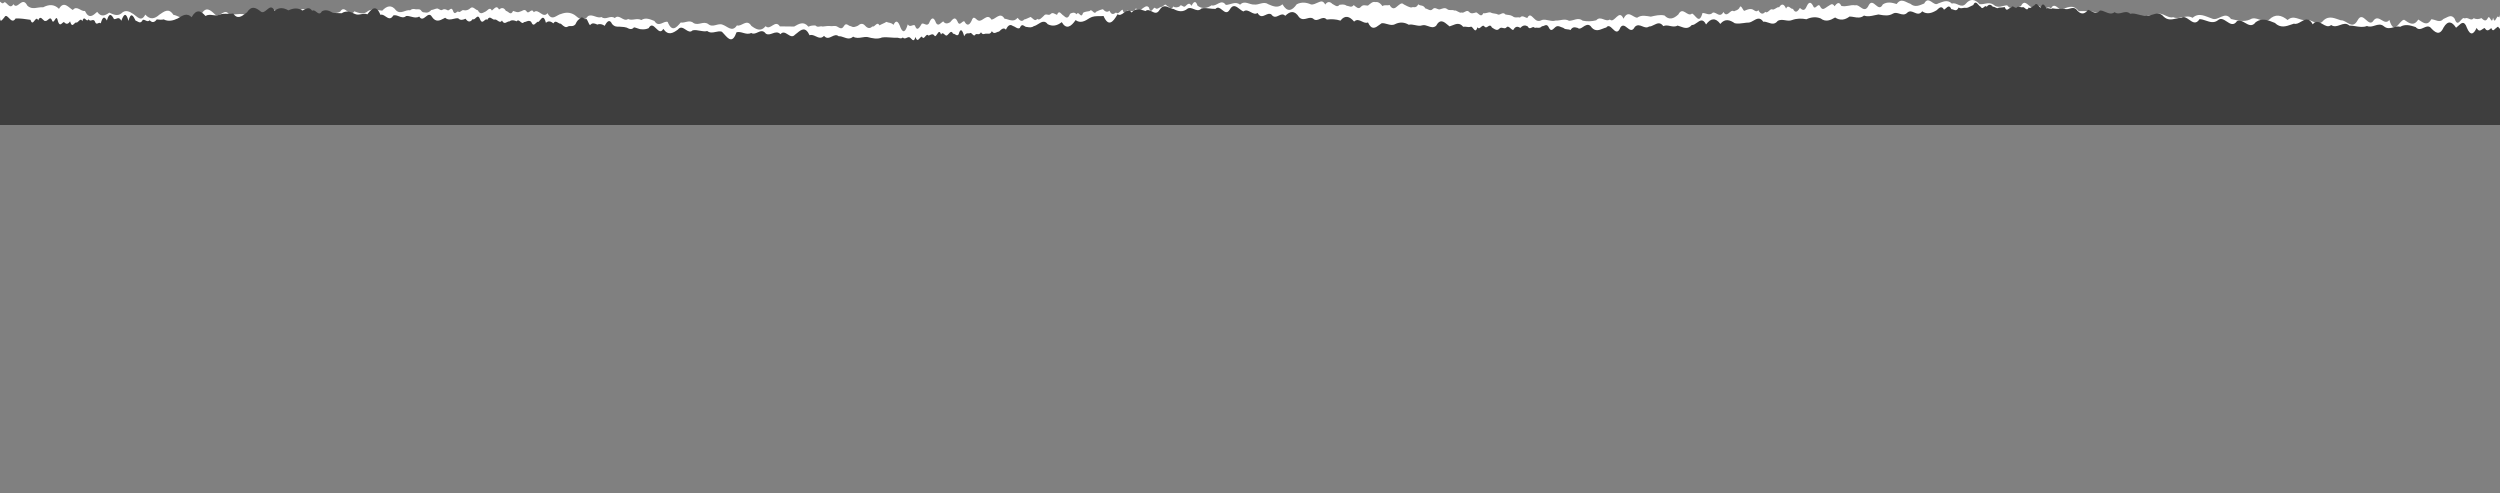 <?xml version="1.0" encoding="UTF-8"?> <svg xmlns="http://www.w3.org/2000/svg" width="1920" height="379" viewBox="0 0 1920 379" fill="none"><rect x="0" y="0" width="1920" height="379" fill="#808080" stroke="none"/> <path d="M1920 13.393C1920 12.593 1920 174.493 1920 195.693C1920 196.693 1920 197.46 1920 197.993C1920 218.593 1920 373.093 1920 376.693C1920 378.793 1918.94 375.193 1917.11 376.393C1915.29 379.293 1912.7 370.293 1909.66 375.493C1906.47 370.493 1902.97 382.193 1899.02 374.393C1895.07 370.693 1890.96 373.493 1886.86 373.093C1882.76 375.193 1878.65 375.793 1874.7 371.893C1870.75 378.493 1867.1 372.693 1864.06 370.893C1860.86 374.793 1857.82 369.493 1854.63 370.193C1851.59 363.693 1848.55 366.793 1845.36 369.593C1842.32 365.193 1839.13 366.593 1836.09 368.993C1832.89 367.593 1829.85 365.893 1826.81 368.393C1823.62 371.493 1820.58 369.993 1817.54 367.893C1814.5 365.793 1811.31 361.393 1808.27 367.493C1804.77 363.193 1801.12 364.193 1797.62 367.393C1793.98 369.793 1790.33 372.993 1786.83 367.293C1783.33 366.893 1779.69 362.693 1776.19 367.293C1772.54 358.293 1769.05 367.093 1765.4 367.393C1761.9 374.193 1758.25 370.893 1754.76 367.493C1751.11 364.593 1747.61 372.893 1743.96 367.693C1740.47 367.193 1736.97 368.193 1733.32 367.893C1729.82 365.593 1726.18 376.593 1722.68 368.093C1719.18 365.093 1715.53 369.493 1712.04 368.293C1708.39 376.093 1704.89 364.393 1701.24 368.593C1697.75 369.293 1694.25 364.593 1690.6 368.893C1687.11 375.393 1683.46 368.193 1679.96 369.193C1676.47 360.593 1672.82 370.693 1669.32 369.493C1665.67 369.293 1662.18 367.693 1658.53 369.693C1655.03 375.893 1651.38 364.193 1647.89 369.993C1644.24 368.693 1640.74 366.993 1637.24 370.293C1633.6 372.293 1630.1 370.693 1626.45 370.493C1622.95 374.193 1619.31 375.293 1615.66 370.693C1612.16 367.193 1608.51 371.493 1605.02 370.793C1603.65 371.993 1602.28 371.893 1600.91 371.593C1599.54 371.293 1598.18 371.993 1596.81 370.893C1595.44 368.593 1594.07 369.393 1592.7 368.893C1591.34 368.893 1589.97 369.493 1588.6 370.893C1587.23 371.093 1585.86 371.893 1584.49 372.093C1583.13 372.493 1581.76 370.293 1580.39 370.993C1579.02 371.993 1577.65 371.693 1576.29 370.893C1574.92 369.793 1573.55 373.693 1572.18 370.993C1570.81 366.493 1569.44 369.693 1568.08 369.893C1566.71 368.393 1565.34 371.093 1563.97 370.893C1562.15 370.293 1560.32 370.893 1558.5 372.593C1556.67 374.093 1554.85 370.993 1553.03 370.793C1551.2 367.193 1549.38 368.693 1547.55 369.593C1545.73 370.193 1543.9 373.893 1542.08 370.593C1540.26 371.793 1538.43 375.093 1536.76 371.393C1534.94 372.793 1533.11 373.193 1531.29 370.293C1529.46 370.193 1527.79 366.193 1525.97 370.293C1524.14 369.893 1522.32 368.693 1520.65 369.793C1518.82 369.893 1517 372.593 1515.33 369.493C1513.5 367.693 1511.83 372.993 1510 369.293C1506.51 372.693 1503.01 363.993 1499.52 368.593C1496.02 361.893 1492.52 367.393 1489.03 367.893C1485.53 369.293 1482.03 369.393 1478.69 367.193C1475.19 364.193 1471.7 361.693 1468.35 366.393C1464.86 367.993 1461.51 364.293 1458.01 365.593C1454.67 362.893 1451.17 367.393 1447.83 364.793C1444.33 368.393 1440.99 361.493 1437.64 364.093C1434.3 362.493 1430.8 365.193 1427.46 363.293C1424.11 365.493 1420.77 363.893 1417.27 362.593C1413.93 357.193 1410.58 362.793 1407.24 361.893C1403.9 353.593 1400.55 357.493 1397.21 361.293C1393.71 360.793 1390.37 363.893 1387.02 360.893C1383.37 358.893 1379.72 362.793 1375.92 360.193C1372.28 357.093 1368.63 361.293 1364.98 359.593C1361.33 358.493 1357.53 353.493 1353.88 359.193C1350.23 357.893 1346.58 364.593 1342.94 358.793C1339.29 356.093 1335.64 354.093 1331.99 358.493C1328.34 354.893 1324.69 364.093 1321.05 358.393C1317.4 358.293 1313.75 358.493 1310.1 358.293C1306.45 360.393 1302.8 362.693 1299.15 358.193C1297.33 359.093 1295.51 359.193 1293.68 359.093C1291.86 357.093 1290.03 358.993 1288.21 358.293C1286.38 358.393 1284.56 358.893 1282.74 358.693C1280.91 358.293 1279.09 359.193 1277.26 358.393C1275.44 357.393 1273.62 355.493 1271.79 358.793C1269.97 361.793 1268.14 358.293 1266.32 358.593C1264.49 357.293 1262.67 358.193 1260.85 358.993C1259.02 360.693 1257.2 360.993 1255.52 358.893C1253.7 356.793 1251.88 356.493 1250.05 358.393C1248.23 357.393 1246.4 362.793 1244.58 359.193C1242.76 360.193 1240.93 360.793 1239.11 361.893C1237.28 360.993 1235.46 361.493 1233.63 359.593C1231.81 363.593 1229.99 362.693 1228.31 357.293C1226.49 353.293 1224.67 353.593 1222.84 359.993C1221.02 357.193 1219.19 360.093 1217.37 359.193C1215.54 354.093 1213.72 357.493 1211.9 360.493C1210.07 361.193 1208.25 358.293 1206.57 360.693C1204.75 365.393 1202.93 366.093 1201.1 360.993C1199.28 357.993 1197.45 361.293 1195.63 362.293C1193.81 359.993 1191.98 360.593 1190.16 361.593C1188.33 363.693 1186.51 366.393 1184.84 362.593C1183.01 357.593 1181.19 362.993 1179.36 362.293C1177.54 358.827 1175.71 358.927 1173.89 362.593C1172.07 367.693 1170.24 363.193 1168.42 362.893C1165.07 361.593 1161.73 369.093 1158.38 363.593C1155.04 363.993 1151.7 369.793 1148.35 364.293C1146.68 364.093 1145.01 363.293 1143.33 362.993C1141.66 362.793 1139.99 362.993 1138.32 364.993C1136.65 362.693 1134.97 361.693 1133.3 363.693C1131.63 363.993 1129.96 365.093 1128.29 365.693C1126.61 364.593 1124.94 361.793 1123.27 364.193C1121.6 362.793 1119.92 364.893 1118.25 366.493C1116.58 368.793 1114.91 366.293 1113.24 367.693C1111.56 369.693 1109.89 367.693 1108.22 367.193C1106.55 371.593 1104.87 367.493 1103.2 366.693C1101.53 365.093 1099.86 363.693 1098.19 367.993C1096.51 368.993 1094.84 369.493 1093.17 367.693C1091.5 371.093 1089.82 363.393 1088.15 368.793C1086.48 369.893 1084.66 369.793 1082.98 370.193C1081.31 372.593 1079.64 366.793 1077.97 369.693C1076.29 370.493 1074.62 371.293 1072.95 371.593C1071.28 369.693 1069.61 368.993 1067.93 370.493C1066.26 366.793 1064.59 367.893 1062.92 369.093C1061.24 367.193 1059.42 370.593 1057.75 371.293C1056.08 365.193 1054.4 373.093 1052.73 370.093C1051.06 370.493 1049.39 369.093 1047.71 372.093C1046.04 371.593 1044.37 370.093 1042.7 372.093C1040.87 373.193 1039.2 374.893 1037.53 372.993C1036.01 366.893 1034.49 373.293 1032.97 372.693C1031.3 370.893 1029.78 372.993 1028.26 373.293C1026.74 372.993 1025.06 376.993 1023.54 373.993C1022.02 373.993 1020.5 370.093 1018.83 373.693C1017.31 372.693 1015.79 372.993 1014.27 373.593C1012.6 376.393 1011.08 372.193 1009.56 373.993C1008.04 375.393 1006.52 377.193 1004.85 374.093C1003.33 376.993 1001.81 378.993 1000.29 374.293C996.637 371.593 992.988 372.293 989.34 374.593C985.691 373.293 982.043 379.993 978.546 374.793C974.898 374.993 971.249 377.993 967.601 375.093C963.952 378.693 960.304 374.893 956.656 375.193C953.159 374.693 949.511 377.993 945.862 375.293C942.214 373.793 938.565 372.193 934.917 375.393C931.268 369.093 927.62 370.193 923.971 375.393C920.323 377.193 916.675 376.793 913.178 375.293C911.354 374.793 909.53 376.093 907.705 376.793C905.881 377.493 904.057 378.593 902.233 375.193C900.409 377.793 898.584 377.493 896.76 375.693C894.936 374.793 893.112 372.593 891.287 374.993C889.463 375.193 887.639 375.593 885.815 374.293C883.991 374.193 882.166 372.393 880.342 374.693C878.518 373.393 876.694 371.193 874.717 373.393C872.893 375.393 871.069 374.193 869.245 374.393C867.42 375.893 865.596 377.693 863.772 376.993C861.948 377.293 860.123 376.793 858.299 373.993C856.475 375.293 854.651 374.193 852.827 374.893C851.002 371.693 849.178 371.693 847.354 373.493C845.378 374.793 843.553 377.293 841.729 375.293C839.905 374.293 838.081 373.193 836.256 372.893C834.432 373.893 832.608 371.793 830.784 375.393C828.808 373.793 826.983 375.193 825.159 372.193C823.335 371.893 821.511 369.693 819.686 371.693C817.862 373.593 815.886 371.093 814.062 371.493C812.238 371.993 810.413 373.193 808.589 371.693C806.765 370.193 804.789 371.593 802.964 370.593C801.14 371.093 799.316 368.193 797.34 369.093C795.515 368.193 793.691 371.593 791.867 369.693C790.043 367.593 788.067 368.693 786.242 369.193C784.418 368.493 782.594 364.693 780.618 368.593C778.793 368.093 776.969 369.593 774.993 368.993C773.169 367.993 771.344 368.593 769.52 367.493C767.544 366.993 765.72 369.993 763.895 367.493C761.919 367.093 760.095 367.393 758.271 366.193C756.295 364.593 754.47 365.793 752.646 365.193C750.67 367.293 748.846 364.993 746.869 364.793C745.045 368.993 743.221 365.493 741.245 364.093C739.42 361.993 737.444 362.293 735.62 363.393C732.123 364.093 728.627 361.793 725.283 362.893C721.786 362.693 718.29 364.693 714.793 362.693C711.297 362.693 707.952 365.693 704.456 362.793C700.96 362.093 697.463 362.193 693.967 363.093C690.47 366.993 687.126 361.393 683.629 363.693C680.133 360.193 676.637 372.393 673.14 364.293C669.644 371.493 666.147 365.293 662.651 365.093C659.154 367.393 655.658 366.393 652.162 365.893C648.665 366.693 645.169 367.593 641.672 366.793C638.024 362.993 634.527 364.193 631.031 367.593C627.534 374.193 623.886 365.093 620.39 368.293C617.805 367.393 615.069 359.293 612.333 368.693C609.748 368.793 607.012 366.193 604.428 369.093C601.691 369.293 598.955 364.493 596.371 369.493C595.002 366.893 593.634 367.593 592.266 368.593C590.898 369.693 589.53 371.093 588.162 369.893C586.793 370.693 585.577 370.493 584.209 372.493C582.841 376.293 581.473 369.993 580.104 370.393C578.28 371.193 576.608 371.893 574.784 371.693C572.96 371.593 571.287 368.593 569.463 370.893C567.791 367.493 565.967 367.593 564.142 369.593C562.47 367.893 560.646 372.193 558.822 371.493C557.15 370.693 555.325 373.593 553.501 373.093C551.829 375.793 550.005 376.093 548.18 371.993C546.508 375.793 544.684 371.393 542.86 371.793C541.188 368.293 539.363 369.593 537.691 372.593C535.867 370.993 534.043 369.593 532.371 373.993C530.546 377.893 528.722 376.993 527.05 373.093C525.226 371.493 523.401 377.293 521.729 373.093C519.905 370.393 518.233 372.593 516.409 373.693C514.584 374.393 512.912 377.193 511.088 373.893C509.264 375.993 507.591 377.993 505.767 374.093C502.271 373.093 498.774 375.293 495.126 374.593C491.629 375.793 488.133 367.193 484.637 374.993C480.988 380.693 477.492 368.393 473.995 375.293C470.499 377.593 466.85 376.693 463.354 375.593C459.857 380.693 456.209 376.793 452.713 375.793C449.216 372.693 445.72 374.593 442.071 375.893C438.575 382.593 435.078 373.293 431.582 375.993C427.933 377.193 424.437 379.393 420.941 375.893C417.292 377.393 413.796 371.793 410.299 375.793C406.803 379.893 403.154 379.493 399.658 375.493C396.162 374.993 392.513 377.593 389.017 375.093C385.52 371.893 381.872 374.493 378.375 374.593C374.879 370.093 371.23 372.993 367.734 373.993C365.15 379.393 362.717 374.693 360.133 373.393C357.549 370.093 355.116 377.193 352.532 372.793C349.948 369.293 347.515 375.193 344.931 372.093C342.347 376.793 339.914 372.493 337.33 371.293C332.77 372.393 328.057 376.193 323.496 370.093C318.784 370.193 314.071 370.293 309.359 368.893C304.646 369.893 299.781 365.293 294.917 367.893C290.204 366.693 285.34 366.193 280.323 366.993C275.458 364.693 270.594 368.693 265.729 366.193C260.713 371.693 255.848 364.093 250.831 365.493C245.967 363.293 240.95 367.893 236.086 364.893C231.069 369.293 226.204 366.093 221.188 364.393C216.323 361.993 211.458 370.793 206.442 363.993C201.577 362.993 196.713 361.593 191.848 363.693C186.983 366.893 182.119 360.393 177.406 363.493C172.542 368.293 167.829 367.193 163.116 363.293C158.404 367.693 153.691 362.693 149.131 363.193C144.57 364.593 140.01 357.293 135.449 363.093C130.888 367.093 126.48 364.393 122.071 363.093C117.815 363.493 113.406 355.293 109.302 363.193C105.045 371.093 100.789 356.193 96.836 363.193C92.732 367.793 88.779 358.293 84.827 363.393C81.026 350.393 77.226 363.493 73.577 363.493C69.777 360.993 66.28 358.093 62.784 363.693C59.287 361.693 55.943 357.993 52.751 363.893C49.558 363.793 46.366 360.693 43.325 364.093C40.437 365.093 37.549 368.293 34.812 364.293C32.076 356.193 29.492 366.793 27.059 364.493C24.627 365.993 22.347 361.993 20.218 364.593C18.09 363.693 16.114 363.893 14.138 364.793C12.313 363.093 10.641 361.693 9.273 364.993C7.753 367.593 6.385 359.093 5.321 365.093C4.105 360.393 3.192 364.493 2.28 365.193C1.52 366.693 0.912 365.393 0.608 365.293C0.152 365.393 0 368.893 0 365.293C0 366.093 0 218.193 0 197.993C0 197.46 0 196.693 0 195.693C0 174.093 0 5.493 0 1.993C0 -0.107 1.064 3.493 2.736 2.293C4.561 -0.607 7.145 8.393 10.337 3.193C13.378 8.193 17.026 -3.507 20.979 4.293C24.779 7.993 28.884 5.193 33.14 5.593C37.245 3.493 41.349 2.893 45.302 6.793C49.102 0.193 52.751 5.993 55.943 7.693C58.983 3.793 62.176 9.093 65.216 8.393C68.409 14.993 71.449 11.893 74.641 9.093C77.682 13.393 80.722 11.993 83.915 9.693C86.955 11.093 90.147 12.693 93.188 10.293C96.228 7.193 99.268 8.693 102.461 10.793C105.501 12.893 108.542 17.193 111.582 11.193C115.23 15.393 118.879 14.493 122.375 11.293C126.024 8.893 129.52 5.693 133.169 11.393C136.665 11.793 140.314 15.993 143.81 11.393C147.458 20.393 150.955 11.593 154.451 11.293C158.1 4.393 161.596 7.693 165.245 11.193C168.741 14.093 172.39 5.793 175.886 10.993C179.534 11.493 183.031 10.493 186.527 10.793C190.176 13.093 193.672 2.093 197.321 10.593C200.817 13.493 204.314 9.193 207.962 10.293C211.458 2.593 215.107 14.293 218.603 10.093C222.252 9.393 225.748 14.093 229.245 9.793C232.893 3.193 236.39 10.493 240.038 9.493C243.534 18.093 247.031 7.893 250.679 9.193C254.176 9.393 257.824 10.993 261.321 8.893C264.969 2.793 268.466 14.493 272.114 8.693C275.61 9.993 279.259 11.593 282.755 8.393C286.404 6.293 289.9 7.993 293.549 8.193C297.045 4.493 300.694 3.293 304.19 7.993C307.838 11.393 311.335 7.193 314.983 7.893C316.352 6.693 317.72 6.793 319.088 7.093C320.456 7.393 321.824 6.593 323.192 7.793C324.561 10.093 325.929 9.293 327.297 9.693C328.513 9.793 329.881 9.193 331.249 7.693C332.618 7.593 333.986 6.793 335.354 6.593C336.722 6.193 338.09 8.293 339.458 7.693C340.827 6.693 342.195 6.993 343.563 7.793C344.931 8.893 346.299 4.993 347.667 7.693C349.036 12.193 350.404 8.993 351.772 8.793C353.14 10.293 354.508 7.493 355.876 7.793C357.853 8.293 359.677 7.793 361.501 6.093C363.325 4.593 365.15 7.693 366.974 7.893C368.798 11.493 370.622 9.893 372.447 9.093C374.271 8.493 376.095 4.793 377.767 8.093C379.591 6.793 381.416 3.593 383.24 7.293C385.064 5.893 386.888 5.493 388.561 8.393C390.385 8.493 392.209 12.493 394.033 8.393C395.705 8.793 397.53 9.993 399.354 8.893C401.026 8.793 402.85 6.093 404.675 9.093C406.347 10.993 408.171 5.693 409.995 9.393C413.492 5.993 416.988 14.693 420.485 10.093C423.981 16.793 427.477 11.293 430.974 10.693C434.47 9.393 437.815 9.293 441.311 11.493C444.808 14.493 448.152 16.993 451.648 12.293C455.145 10.593 458.489 14.393 461.986 13.093C465.33 15.793 468.675 11.293 472.171 13.893C475.515 10.293 478.86 17.193 482.356 14.593C485.701 16.193 489.045 13.493 492.542 15.393C495.886 13.193 499.23 14.793 502.575 16.093C505.919 21.493 509.416 15.893 512.76 16.793C516.104 25.093 519.449 21.193 522.793 17.293C526.138 17.893 529.482 14.793 532.827 17.793C536.627 19.793 540.276 15.893 543.924 18.493C547.572 21.593 551.373 17.393 555.021 18.993C558.67 20.193 562.318 25.093 565.967 19.493C569.615 20.793 573.416 13.993 577.064 19.893C580.713 22.593 584.361 24.593 588.009 20.093C591.658 23.793 595.306 14.593 598.955 20.293C602.603 20.393 606.252 20.193 609.9 20.393C613.549 18.293 617.197 15.993 620.846 20.493C622.67 19.593 624.494 19.493 626.318 19.593C628.143 21.593 629.967 19.593 631.791 20.393C633.615 20.293 635.439 19.793 637.264 19.993C639.088 20.393 640.912 19.493 642.736 20.293C644.561 21.193 646.385 23.193 648.209 19.893C650.033 16.893 651.705 20.293 653.53 20.093C655.354 21.393 657.178 20.493 659.002 19.693C660.827 17.993 662.651 17.693 664.475 19.793C666.299 21.793 668.123 22.193 669.948 20.293C671.772 21.293 673.596 15.893 675.42 19.493C677.245 18.393 679.069 17.893 680.741 16.793C682.565 17.693 684.39 17.193 686.214 19.093C688.038 15.093 689.862 15.993 691.686 21.393C693.511 25.393 695.335 24.993 697.159 18.693C698.983 21.493 700.808 18.493 702.632 19.493C704.304 24.593 706.128 21.193 707.952 18.193C709.777 17.493 711.601 20.393 713.425 17.993C715.249 13.293 717.074 12.593 718.898 17.693C720.722 20.593 722.546 17.393 724.371 16.393C726.043 18.693 727.867 18.093 729.691 17.093C731.515 14.993 733.34 12.293 735.164 16.093C736.988 21.093 738.812 15.693 740.637 16.393C742.461 19.86 744.285 19.76 746.109 16.093C747.781 10.893 749.606 15.393 751.43 15.793C754.774 16.993 758.119 9.593 761.463 15.093C764.808 14.693 768.152 8.793 771.496 14.393C773.169 14.493 774.841 15.393 776.513 15.593C778.185 15.893 779.857 15.693 781.53 13.693C783.202 15.893 784.874 16.993 786.546 14.993C788.218 14.693 789.891 13.593 791.563 12.993C793.235 14.093 794.907 16.893 796.58 14.493C798.252 15.893 799.924 13.693 801.596 12.193C803.268 9.793 805.093 12.393 806.765 10.893C808.437 8.993 810.109 10.893 811.781 11.393C813.454 7.093 815.126 11.193 816.798 11.993C818.47 13.493 820.142 14.993 821.815 10.593C823.487 9.693 825.159 9.093 826.831 10.993C828.503 7.593 830.176 15.293 831.848 9.793C833.52 8.793 835.192 8.893 836.865 8.493C838.537 6.093 840.209 11.893 841.881 8.993C843.553 8.193 845.226 7.393 847.05 7.093C848.722 8.993 850.394 9.693 852.066 8.193C853.739 11.893 855.411 10.793 857.083 9.593C858.755 11.493 860.428 8.093 862.1 7.393C863.772 13.493 865.444 5.593 867.116 8.593C868.941 8.193 870.613 9.493 872.285 6.493C873.957 7.093 875.629 8.593 877.302 6.593C878.974 5.493 880.646 3.793 882.318 5.693C883.99 11.793 885.511 5.393 887.031 5.993C888.551 7.793 890.223 5.693 891.743 5.293C893.264 5.693 894.784 1.693 896.304 4.693C897.976 4.693 899.496 8.593 901.017 4.993C902.537 5.993 904.209 5.693 905.729 5.093C907.249 2.293 908.77 6.493 910.442 4.693C911.962 3.293 913.482 1.493 915.002 4.493C916.522 1.693 918.195 -0.307 919.715 4.393C923.363 7.093 927.012 6.393 930.508 4.093C934.157 5.393 937.805 -1.307 941.454 3.793C945.102 3.693 948.751 0.693 952.399 3.593C955.895 -0.007 959.544 3.693 963.192 3.493C966.841 3.993 970.489 0.693 974.138 3.293C977.786 4.893 981.435 6.393 984.931 3.293C988.58 9.593 992.228 8.493 995.876 3.293C999.525 1.393 1003.17 1.793 1006.82 3.393C1008.65 3.793 1010.47 2.593 1012.29 1.893C1014.12 1.193 1015.94 -0.007 1017.77 3.493C1019.59 0.893 1021.42 1.193 1023.24 2.993C1025.06 3.793 1026.89 6.093 1028.71 3.693C1030.54 3.493 1032.36 3.093 1034.19 4.393C1036.01 4.493 1037.83 6.293 1039.66 3.893C1041.48 5.293 1043.31 7.493 1045.13 5.293C1046.95 3.193 1048.78 4.393 1050.6 4.293C1052.43 2.793 1054.25 0.993 1056.08 1.593C1057.9 1.293 1059.72 1.893 1061.7 4.693C1063.52 3.393 1065.35 4.493 1067.17 3.793C1069 6.993 1070.82 6.893 1072.65 5.193C1074.47 3.893 1076.29 1.393 1078.12 3.393C1079.94 4.393 1081.92 5.393 1083.74 5.793C1085.57 4.793 1087.39 6.893 1089.22 3.293C1091.04 4.893 1092.86 3.393 1094.69 6.493C1096.67 6.793 1098.49 8.993 1100.31 6.993C1102.14 4.993 1103.96 7.593 1105.79 7.193C1107.76 6.693 1109.59 5.493 1111.41 6.993C1113.24 8.493 1115.06 7.093 1116.88 8.093C1118.86 7.593 1120.68 10.393 1122.51 9.593C1124.33 10.493 1126.31 7.093 1128.13 8.993C1129.96 11.093 1131.78 9.993 1133.76 9.493C1135.58 10.193 1137.41 13.893 1139.23 10.093C1141.21 10.593 1143.03 9.093 1144.86 9.593C1146.68 10.693 1148.66 10.093 1150.48 11.193C1152.3 11.693 1154.28 8.693 1156.1 11.093C1157.93 11.593 1159.9 11.293 1161.73 12.493C1163.55 14.093 1165.53 12.893 1167.35 13.493C1169.18 11.293 1171.15 13.593 1172.98 13.793C1174.95 9.693 1176.78 13.193 1178.6 14.593C1180.58 16.593 1182.4 16.393 1184.38 15.293C1187.72 14.493 1191.22 16.893 1194.72 15.793C1198.21 15.993 1201.71 13.993 1205.05 15.993C1208.55 15.993 1212.05 12.993 1215.54 15.893C1219.04 16.593 1222.38 16.493 1225.88 15.593C1229.38 11.693 1232.87 17.293 1236.37 14.993C1239.87 18.493 1243.36 6.293 1246.86 14.393C1250.36 7.193 1253.85 13.393 1257.35 13.593C1260.85 11.193 1264.34 12.293 1267.84 12.793C1271.33 11.993 1274.83 11.093 1278.33 11.893C1281.82 15.593 1285.32 14.493 1288.97 11.093C1292.47 4.393 1295.96 13.593 1299.46 10.393C1302.19 11.293 1304.93 19.393 1307.52 9.993C1310.25 9.893 1312.84 12.493 1315.57 9.593C1318.31 9.293 1320.89 14.093 1323.63 9.193C1325 11.793 1326.37 11.093 1327.73 10.093C1328.95 8.993 1330.32 7.593 1331.69 8.693C1333.05 7.893 1334.42 8.093 1335.79 6.193C1337.16 2.393 1338.53 8.593 1339.74 8.293C1341.57 7.493 1343.39 6.693 1345.06 6.993C1346.89 7.093 1348.71 10.093 1350.38 7.793C1352.21 11.093 1354.03 11.093 1355.71 9.093C1357.53 10.793 1359.35 6.393 1361.03 7.193C1362.85 7.993 1364.67 4.993 1366.35 5.593C1368.17 2.793 1370 2.593 1371.67 6.593C1373.49 2.893 1375.16 7.293 1376.99 6.793C1378.81 10.393 1380.48 9.093 1382.31 6.093C1384.13 7.593 1385.81 9.093 1387.63 4.693C1389.45 0.793 1391.13 1.593 1392.95 5.493C1394.77 7.193 1396.45 1.293 1398.27 5.593C1399.94 8.293 1401.77 6.093 1403.59 4.993C1405.26 4.293 1407.09 1.493 1408.91 4.793C1410.58 2.693 1412.41 0.693 1414.08 4.493C1417.73 5.593 1421.23 3.393 1424.72 4.093C1428.37 2.893 1431.87 11.493 1435.36 3.693C1438.86 -2.007 1442.51 10.293 1446 3.393C1449.5 1.093 1453 1.993 1456.65 3.093C1460.14 -2.007 1463.64 1.893 1467.14 2.893C1470.78 5.993 1474.28 4.093 1477.78 2.693C1481.27 -3.907 1484.92 5.293 1488.42 2.693C1491.91 1.493 1495.56 -0.707 1499.06 2.793C1502.56 1.293 1506.05 6.893 1509.7 2.893C1513.2 -1.207 1516.69 -0.807 1520.34 3.193C1523.84 3.693 1527.33 1.093 1530.98 3.593C1534.48 6.793 1537.98 4.193 1541.47 4.093C1545.12 8.593 1548.62 5.693 1552.11 4.693C1554.7 -0.707 1557.28 3.993 1559.71 5.293C1562.3 8.593 1564.88 1.493 1567.32 5.893C1569.9 9.393 1572.48 3.393 1575.07 6.593C1577.5 1.893 1580.09 6.193 1582.67 7.393C1587.23 6.293 1591.79 2.493 1596.5 8.593C1601.22 8.493 1605.93 8.293 1610.64 9.793C1615.35 8.693 1620.22 13.293 1624.93 10.793C1629.8 11.893 1634.66 12.493 1639.52 11.693C1644.39 13.993 1649.25 9.993 1654.27 12.493C1659.14 6.993 1664.15 14.593 1669.02 13.193C1674.03 15.393 1678.9 10.793 1683.91 13.693C1688.78 9.293 1693.8 12.593 1698.66 14.193C1703.68 16.693 1708.54 7.893 1713.41 14.593C1718.27 15.693 1723.29 17.093 1728 14.993C1732.86 11.793 1737.73 18.293 1742.59 15.193C1747.31 10.393 1752.17 11.493 1756.88 15.393C1761.6 10.993 1766.16 15.993 1770.87 15.493C1775.43 14.093 1779.99 21.393 1784.55 15.593C1788.96 11.593 1793.37 14.293 1797.78 15.593C1802.19 15.193 1806.44 23.393 1810.7 15.493C1814.95 7.593 1819.06 22.493 1823.16 15.393C1827.27 10.793 1831.22 20.293 1835.02 15.293C1838.97 28.293 1842.77 15.093 1846.42 15.193C1850.07 17.693 1853.72 20.593 1857.22 14.993C1860.56 16.893 1863.91 20.693 1867.25 14.793C1870.44 14.893 1873.63 17.993 1876.52 14.593C1879.56 13.493 1882.45 10.393 1885.19 14.393C1887.77 22.493 1890.51 11.893 1892.94 14.193C1895.37 12.693 1897.65 16.693 1899.78 13.993C1901.91 14.993 1903.89 14.793 1905.71 13.893C1907.53 15.593 1909.21 16.993 1910.73 13.693C1912.25 11.093 1913.62 19.593 1914.68 13.593C1915.9 18.293 1916.81 14.193 1917.57 13.493C1918.33 11.893 1918.94 13.293 1919.39 13.393C1919.7 13.293 1920 9.693 1920 13.393Z" fill="url(#paint0_linear_155_1467)"></path> <path fill-rule="evenodd" clip-rule="evenodd" d="M1920 96V22.156C1920 21.157 1919.93 21.321 1919.81 21.611C1919.68 21.93 1919.48 22.403 1919.24 21.631C1918.7 19.953 1918.04 20.589 1917.26 21.341L1917.11 21.485C1917.06 21.534 1917.01 21.583 1916.96 21.631C1916.66 21.719 1916.35 22.031 1916.03 22.356L1916.02 22.362C1915.2 23.191 1914.3 24.09 1913.31 21.526L1913.27 21.56C1913.13 21.677 1912.99 21.799 1912.85 21.923L1912.84 21.933C1911.44 23.143 1909.94 24.448 1908.29 21.526C1907.69 21.59 1907.08 22.023 1906.46 22.462L1906.46 22.465L1906.46 22.468C1905.07 23.456 1903.64 24.472 1902.06 21.42C1899.78 26.256 1897.35 27.833 1894.61 21.42C1892.58 15.535 1890.35 17.623 1888.08 19.75L1888.05 19.781C1887.45 20.341 1886.85 20.9 1886.25 21.315C1883.21 16.584 1880.02 15.428 1876.67 21.105C1873.48 28.043 1869.99 24.784 1866.49 21C1864.82 19.747 1863.11 20.526 1861.39 21.312C1859.36 22.241 1857.3 23.182 1855.24 20.79L1854.98 20.709C1854.82 20.661 1854.66 20.613 1854.51 20.565L1854.5 20.561C1850.92 19.458 1847.23 18.318 1843.38 20.579C1841.67 20.054 1839.97 20.513 1838.24 20.977L1838.23 20.98C1835.83 21.63 1833.4 22.285 1830.92 20.264C1828.58 18.189 1826.2 18.926 1823.81 19.669L1823.81 19.671C1821.83 20.283 1819.84 20.898 1817.84 19.949C1814.99 21.106 1812.07 20.632 1809.13 20.154C1807.53 19.894 1805.92 19.633 1804.31 19.633C1801.96 17.518 1799.57 18.369 1797.16 19.226L1797.15 19.228C1794.89 20.032 1792.61 20.84 1790.33 19.213C1788.12 21.078 1785.93 19.78 1783.72 18.477L1783.71 18.47C1781.21 16.984 1778.7 15.498 1776.19 18.687C1773.18 13.151 1770.16 14.918 1767.18 16.665C1765.36 17.737 1763.54 18.801 1761.75 18.161C1761.14 18.358 1760.53 18.572 1759.92 18.786C1755.67 20.28 1751.41 21.775 1747.15 17.636L1746.65 17.427L1746.64 17.425C1741.95 15.491 1737.25 13.556 1732.41 17.005C1729.65 20.761 1726.89 19.141 1724.16 17.534L1724.15 17.53C1722.07 16.304 1720 15.087 1717.97 16.269C1715.35 19.997 1712.74 18.262 1710.13 16.527L1710.12 16.519C1707.86 15.027 1705.62 13.543 1703.37 15.533C1700.3 17.934 1697.22 16.888 1694.15 15.842C1692.51 15.286 1690.87 14.729 1689.24 14.692C1686.58 18.949 1683.93 17.055 1681.31 15.18L1681.3 15.176C1679.27 13.719 1677.25 12.275 1675.25 13.746C1673.81 13.713 1672.37 14.024 1670.94 14.335C1667.83 15.01 1664.74 15.679 1661.72 12.8C1658.88 9.459 1656.09 10.323 1653.37 11.168L1653.36 11.173C1651.71 11.683 1650.1 12.183 1648.49 11.749C1646.36 12.277 1644.26 11.717 1642.18 11.163L1642.16 11.158C1640.1 10.61 1638.06 10.07 1636.03 10.592C1633.9 8.683 1631.81 9.236 1629.74 9.785L1629.74 9.786C1627.82 10.294 1625.92 10.797 1624.02 9.331C1621.67 11.215 1619.32 10.208 1617.01 9.213L1617 9.21L1616.98 9.203C1615.56 8.592 1614.15 7.989 1612.77 8.069C1610.49 10.829 1608.21 9.686 1605.93 8.542C1605.17 8.161 1604.41 7.78 1603.65 7.544C1600.61 11.538 1597.57 11.118 1594.53 7.123C1592.85 5.676 1591.18 6.141 1589.51 6.605C1588.14 6.985 1586.77 7.364 1585.41 6.702C1583.89 6.843 1582.37 6.878 1580.85 6.808C1579.33 6.808 1577.81 6.703 1576.29 6.387C1575.49 7.049 1574.69 6.785 1573.89 6.521C1573.17 6.282 1572.45 6.042 1571.72 6.492C1570.2 3.864 1568.68 1.341 1567.16 6.072C1566.76 5.74 1566.36 5.262 1565.96 4.785C1564.84 3.447 1563.72 2.11 1562.6 3.969C1562.08 4.151 1561.55 4.571 1561.03 4.991L1561.02 5.002C1560.02 5.794 1559.04 6.578 1558.04 5.756C1557.1 7.972 1556.16 7.158 1555.22 6.344C1554.64 5.845 1554.06 5.346 1553.48 5.546C1552.83 5.726 1552.18 5.559 1551.53 5.392C1550.66 5.168 1549.79 4.945 1548.92 5.546C1548.24 6.3 1547.56 5.872 1546.88 5.444C1546.04 4.916 1545.2 4.389 1544.36 6.072C1543.83 5.927 1543.3 6.319 1542.75 6.719L1542.74 6.727C1541.7 7.484 1540.64 8.256 1539.65 5.441C1538.51 5.678 1537.37 5.737 1536.23 5.796L1536.23 5.796C1535.85 5.816 1535.47 5.835 1535.09 5.861C1534.22 6.642 1533.35 6.188 1532.48 5.733L1532.48 5.733C1531.83 5.392 1531.18 5.051 1530.53 5.231C1529.01 3.233 1527.33 3.128 1525.81 5.231C1525.1 4.249 1524.4 4.849 1523.68 5.457L1523.67 5.466C1522.87 6.157 1522.06 6.848 1521.25 5.231C1520.61 5.025 1519.98 4.319 1519.36 3.619L1519.35 3.613C1518.07 2.164 1516.81 0.748 1515.48 3.864C1514.82 4.091 1514.17 4.439 1513.5 4.793L1513.48 4.805C1512.31 5.433 1511.11 6.072 1509.85 6.072C1509.1 5.854 1508.34 5.997 1507.57 6.142L1507.57 6.142C1506.49 6.348 1505.39 6.557 1504.23 5.756C1502.93 8.44 1501.64 7.952 1500.29 7.441L1500.29 7.44C1499.74 7.231 1499.18 7.018 1498.6 7.018C1497.27 3.865 1495.93 5.043 1494.54 6.274C1494.03 6.725 1493.51 7.184 1492.98 7.438C1491.2 4.171 1489.44 5.862 1487.52 7.695L1487.51 7.706L1487.35 7.859C1483.71 10.067 1479.9 11.328 1476.26 8.7C1474.2 11.379 1472.18 10.504 1470.16 9.627L1470.15 9.621C1468.44 8.883 1466.75 8.149 1465.01 9.541C1462.96 11.785 1460.86 11.143 1458.77 10.504C1457.14 10.004 1455.51 9.506 1453.91 10.382C1450.47 12.477 1447.15 11.898 1443.73 11.302C1443.38 11.239 1443.02 11.177 1442.66 11.118C1441.67 11.261 1440.67 11.491 1439.67 11.721L1439.67 11.721C1437.01 12.335 1434.33 12.953 1431.56 11.959C1429 14.024 1426.37 13.554 1423.77 13.089C1422.66 12.892 1421.55 12.695 1420.47 12.695C1416.82 15.428 1413.17 15.954 1409.37 13.431C1405.72 15.638 1402.07 17.11 1398.27 14.166C1394.62 12.695 1390.97 13.115 1387.33 14.797C1383.68 14.061 1379.88 14.061 1376.23 15.428C1374.53 16.115 1372.82 15.84 1371.12 15.565L1371.11 15.564C1369.17 15.251 1367.23 14.939 1365.28 16.059C1362.93 19.045 1360.51 18.22 1358.11 17.401L1358.1 17.398C1356.78 16.949 1355.48 16.504 1354.19 16.69C1351.68 12.942 1349.19 14.382 1346.68 15.827L1346.67 15.832C1345.53 16.494 1344.38 17.155 1343.24 17.32C1341.85 17.32 1340.47 17.517 1339.08 17.716L1339.05 17.72C1336.8 18.043 1334.55 18.366 1332.29 17.846C1328.65 15.323 1324.85 13.956 1321.2 18.372C1317.55 13.431 1313.9 13.851 1310.25 18.792C1307.9 14.062 1305.57 15.76 1303.22 17.465L1303.21 17.471L1303.21 17.471C1301.91 18.417 1300.61 19.363 1299.31 19.213C1296.43 22.527 1293.55 21.466 1290.68 20.404C1289.91 20.119 1289.13 19.834 1288.36 19.633C1286.46 20.725 1284.57 20.343 1282.68 19.958L1282.67 19.957C1280.92 19.602 1279.17 19.246 1277.42 20.054C1275.03 16.759 1272.66 17.946 1270.27 19.137L1270.26 19.141C1269 19.773 1267.73 20.405 1266.47 20.369C1264.76 21.602 1263.05 20.915 1261.34 20.229C1259.4 19.452 1257.46 18.675 1255.52 20.684C1253.59 24.427 1251.65 22.887 1249.71 21.346C1248 19.987 1246.29 18.628 1244.58 20.895C1242.56 26.141 1240.53 24.147 1238.51 22.154C1236.89 20.552 1235.26 18.95 1233.63 21.105C1232.72 21.316 1231.8 21.68 1230.88 22.045L1230.88 22.045C1228.14 23.132 1225.38 24.228 1222.54 21.315C1220.71 18.372 1218.89 18.897 1217.06 19.843C1216.61 20.08 1216.15 20.395 1215.7 20.711C1214.33 21.657 1212.96 22.603 1211.59 21.42C1211.48 21.394 1211.36 21.366 1211.25 21.337C1211.18 21.32 1211.11 21.303 1211.04 21.286C1209.4 20.869 1207.76 20.453 1206.12 23.102C1205.33 22.646 1204.53 22.586 1203.74 22.526L1203.74 22.526C1202.71 22.449 1201.68 22.371 1200.65 21.42C1200.07 21.288 1199.5 21.042 1198.93 20.795C1197.68 20.258 1196.42 19.72 1195.17 20.369C1194.69 20.646 1194.21 21.099 1193.73 21.552C1192.39 22.816 1191.04 24.08 1189.7 21.526C1188.44 18.624 1187.18 19.176 1185.92 19.728C1185.36 19.976 1184.79 20.224 1184.23 20.159C1183.08 21.483 1181.93 21.39 1180.78 21.296C1180.11 21.241 1179.43 21.187 1178.76 21.42C1177.93 20.417 1177.1 20.825 1176.27 21.233L1176.26 21.236C1175.27 21.726 1174.28 22.21 1173.28 20.264C1171.46 19.213 1169.63 19.213 1167.66 21.42C1165.83 20.369 1164.01 19.738 1162.19 22.997C1161.47 23.038 1160.76 22.389 1160.05 21.739L1160.04 21.729C1158.92 20.72 1157.82 19.72 1156.71 21.315C1155.89 21.926 1155.08 21.718 1154.27 21.507L1154.26 21.505L1154.25 21.504C1153.25 21.244 1152.25 20.988 1151.24 22.261C1149.73 23.645 1148.24 22.681 1146.73 21.71L1146.72 21.702C1146.41 21.495 1146.09 21.289 1145.77 21.105C1144.77 18.981 1143.77 19.647 1142.75 20.33C1141.91 20.897 1141.04 21.476 1140.14 20.474C1139.24 19.124 1138.34 19.929 1137.44 20.735C1136.52 21.559 1135.59 22.384 1134.67 20.895C1133.58 24.638 1132.51 23.272 1131.42 21.895L1131.41 21.884C1130.68 20.944 1129.94 20.003 1129.2 20.684C1128.29 20.895 1127.37 20.763 1126.46 20.632C1125.55 20.5 1124.64 20.369 1123.72 20.579C1121.01 17.227 1118.29 18.326 1115.57 19.425L1115.57 19.426C1114.79 19.74 1114.01 20.054 1113.24 20.264C1112.94 20.029 1112.66 19.787 1112.37 19.543C1112.28 19.466 1112.19 19.389 1112.1 19.312C1109.01 16.68 1106.01 14.128 1102.9 19.843C1100.87 21.55 1098.84 20.818 1096.82 20.086C1095.35 19.556 1093.88 19.025 1092.41 19.423C1090.56 20.091 1088.71 19.698 1086.86 19.305C1085.21 18.956 1083.56 18.607 1081.92 19.002C1078.57 17.005 1075.08 16.795 1071.58 18.477C1069.51 19.66 1067.44 19.072 1065.37 18.484L1065.35 18.478C1063.93 18.075 1062.51 17.676 1061.09 17.846C1060.5 18.222 1059.9 18.671 1059.31 19.119C1056.41 21.308 1053.5 23.496 1050.6 17.215C1049.06 17.96 1047.51 17.221 1045.95 16.477L1045.94 16.472C1043.97 15.536 1042 14.595 1039.96 16.584C1036.47 12.485 1032.97 11.328 1029.47 15.849C1025.98 14.692 1022.48 14.587 1018.98 15.008C1017.15 13.11 1015.36 13.856 1013.59 14.594C1011.83 15.327 1010.08 16.053 1008.34 14.166C1006.81 13.338 1005.28 13.759 1003.74 14.185L1003.73 14.187C1001.75 14.734 999.749 15.287 997.701 13.22C994.204 7.649 990.708 8.595 987.059 12.169C985.406 10.38 983.755 11.175 982.086 11.978L982.085 11.978L982.084 11.978C980.223 12.874 978.342 13.778 976.418 11.118C974.944 10.099 973.443 10.798 971.938 11.499C969.873 12.462 967.799 13.428 965.777 9.961C964.076 11.189 962.339 10.252 960.584 9.305L960.583 9.304L960.582 9.304C958.729 8.304 956.857 7.294 954.983 8.805C953.988 8.446 952.981 7.661 951.969 6.873L951.968 6.872C949.423 4.889 946.844 2.881 944.342 7.544C942.408 10.665 940.516 9.147 938.622 7.627L938.621 7.626C936.942 6.279 935.263 4.931 933.549 6.808C932.026 6.895 930.531 6.709 929.039 6.522L929.036 6.522C926.954 6.262 924.881 6.002 922.755 6.492C920.823 8.583 918.845 7.786 916.872 6.991C915.274 6.346 913.679 5.704 912.114 6.597C908.466 9.646 904.817 8.805 901.321 6.913C900.208 6.849 899.109 6.354 898.016 5.862L898.014 5.861C895.524 4.74 893.062 3.631 890.527 7.649C888.591 10.85 886.609 9.83 884.606 8.798C882.991 7.967 881.362 7.129 879.734 8.49C879.323 8.366 878.91 8.231 878.496 8.095L878.496 8.095C875.382 7.076 872.178 6.028 869.093 9.646C867.107 6.899 865.166 8.327 863.221 9.757C861.593 10.954 859.962 12.153 858.299 10.908C854.651 17.425 851.154 20.684 847.506 12.274C846.425 12.404 845.329 12.404 844.228 12.403L844.225 12.403C841.766 12.401 839.279 12.399 836.865 13.851C833.216 16.269 829.72 18.161 826.071 15.428C822.575 20.474 818.926 22.997 815.43 17.005C811.781 19.843 808.285 20.474 804.637 18.582C802.266 15.374 799.825 16.903 797.409 18.417L797.408 18.418C796.262 19.136 795.121 19.851 793.995 20.054C792.272 21.344 790.549 21.041 788.827 20.738L788.747 20.724C788.672 20.71 788.598 20.697 788.523 20.684C787.969 20.789 787.399 20.421 786.818 20.046C785.643 19.288 784.422 18.501 783.202 21.526C782.033 22.199 780.927 21.535 779.804 20.86L779.803 20.86L779.795 20.855C779.167 20.478 778.534 20.099 777.881 19.949C776.057 18.582 774.233 19.002 772.561 22.787C770.852 20.817 769.143 22.445 767.559 23.956L767.557 23.957C767.451 24.059 767.345 24.16 767.24 24.259C766.655 24.259 766.07 24.529 765.486 24.799L765.485 24.799C764.246 25.371 763.007 25.943 761.767 23.943C760.748 26.058 759.728 25.955 758.709 25.852C758.36 25.817 758.011 25.782 757.663 25.836C757.185 25.77 756.723 25.89 756.27 26.009L756.267 26.009C755.281 26.268 754.344 26.513 753.406 24.784C752.484 26.442 751.619 26.321 750.775 26.204C750.227 26.128 749.688 26.053 749.15 26.466C748.322 27.897 747.539 27.085 746.753 26.268C746.095 25.584 745.434 24.898 744.741 25.52C744.364 25.636 743.987 25.624 743.607 25.612C742.607 25.581 741.586 25.549 740.484 27.833C739.116 22.787 737.596 21.315 736.228 26.361C735.408 27.559 734.532 27.018 733.668 26.483L733.667 26.483C733.091 26.126 732.519 25.773 731.971 25.941C730.828 23.489 729.77 24.667 728.669 25.893C728.307 26.297 727.939 26.706 727.563 26.992C726.806 27.754 726.079 27.093 725.356 26.434C724.483 25.638 723.613 24.846 722.698 26.572C721.697 23.173 720.696 24.71 719.728 26.198L719.727 26.199L719.726 26.2C719.078 27.197 718.444 28.171 717.834 27.623C716.656 25.773 715.479 26.319 714.355 26.841L714.354 26.842C713.882 27.061 713.419 27.276 712.969 27.308C712.171 26.154 711.373 27.082 710.592 27.992C709.736 28.989 708.899 29.962 708.104 28.148C707.511 28.037 706.917 28.72 706.323 29.403C705.245 30.644 704.166 31.885 703.088 28.359C702.052 32.085 700.945 30.927 699.815 29.745L699.815 29.745C699.288 29.193 698.756 28.636 698.223 28.569C697.643 28.449 697.04 28.727 696.424 29.011C695.426 29.472 694.392 29.949 693.359 28.779C692.421 29.752 691.425 29.485 690.407 29.211C689.775 29.041 689.134 28.869 688.494 28.989C687.009 29.032 685.524 28.918 684.029 28.804C681.85 28.636 679.65 28.468 677.397 28.779C673.748 30.356 669.948 29.41 666.299 28.464C664.883 28.26 663.444 28.499 662 28.74C659.724 29.118 657.434 29.499 655.202 28.148C652.795 30.345 650.45 29.507 648.127 28.677L648.126 28.677C646.781 28.196 645.443 27.718 644.104 27.833C642.327 26.358 640.582 27.206 638.84 28.053L638.839 28.054C636.856 29.017 634.878 29.979 632.855 27.518C630.771 29.859 628.638 28.875 626.512 27.893C624.915 27.156 623.322 26.421 621.758 27.097C618.543 20.162 615.437 22.702 612.256 25.305C611.677 25.779 611.094 26.255 610.508 26.677C608.698 28.763 606.851 27.589 605.004 26.416C603.127 25.224 601.25 24.031 599.411 26.256C597.344 24.198 595.277 24.938 593.235 25.669L593.234 25.67L593.233 25.67C591.521 26.284 589.826 26.891 588.161 25.836C586.029 23.004 583.944 23.946 581.853 24.892L581.852 24.892C580.218 25.631 578.58 26.371 576.912 25.31C574.837 26.401 572.807 25.83 570.773 25.259C569.082 24.783 567.388 24.307 565.663 24.784C562.621 33.461 559.474 29.936 556.309 26.392L556.309 26.391C555.678 25.684 555.045 24.976 554.413 24.364C552.851 23.824 551.261 24.17 549.656 24.52L549.655 24.52C547.51 24.988 545.337 25.461 543.164 23.838C541.318 24.317 539.433 23.961 537.529 23.602L537.527 23.602C535.668 23.251 533.791 22.897 531.914 23.313C530.168 25.124 528.387 23.949 526.588 22.762L526.587 22.761C524.628 21.468 522.646 20.161 520.665 22.682C517.017 25.31 513.216 27.728 509.416 22.156C507.641 25.43 505.866 23.726 503.951 21.889L503.791 21.736L503.69 21.637C501.9 19.881 500.106 18.122 498.166 21.631C496.342 22.472 494.518 22.682 492.542 22.472C491.544 22.472 490.501 22.094 489.462 21.718L489.457 21.716L489.456 21.716C488.597 21.405 487.742 21.095 486.917 21C485.108 23.189 483.149 22.173 481.337 21.233L481.337 21.233L481.292 21.21C480.022 20.771 478.677 20.688 477.362 20.608C476.789 20.573 476.221 20.538 475.667 20.474C473.843 20.579 471.867 20.579 470.043 18.372C468.219 14.482 466.242 16.269 464.418 19.843C462.594 18.582 460.618 18.056 458.793 18.897C458.621 18.828 458.446 18.754 458.271 18.68C456.596 17.973 454.82 17.224 453.169 19.318C452.698 19.073 452.204 17.993 451.705 16.902L451.703 16.899C450.914 15.173 450.113 13.422 449.368 14.902C449.136 14.742 448.905 14.547 448.672 14.351L448.657 14.338C447.673 13.509 446.669 12.663 445.568 14.272C444.352 14.902 443.135 15.849 441.919 18.687C440.674 20.078 439.49 20.05 438.328 20.023C437.645 20.007 436.97 19.991 436.295 20.264C434.558 21.65 432.938 20.193 431.333 18.75L431.23 18.657C431.043 18.489 430.857 18.323 430.67 18.161C429.931 18.279 429.214 17.839 428.509 17.406L428.506 17.404C427.328 16.68 426.186 15.978 425.045 17.951C423.069 16.374 421.245 15.743 419.268 17.531C417.753 11.68 416.238 13.59 414.636 15.61C414.309 16.022 413.978 16.439 413.644 16.795C412.943 16.431 412.242 17.107 411.533 17.792L411.532 17.793C410.394 18.89 409.236 20.006 408.019 16.9C406.793 15.557 405.567 16.019 404.295 16.499C403.674 16.733 403.042 16.971 402.394 17.005C401.495 18.248 400.597 17.475 399.679 16.685L399.678 16.684L399.677 16.683C398.733 15.87 397.772 15.042 396.77 16.374C394.945 15.638 393.121 15.008 391.145 16.479C390.53 16.373 389.915 16.697 389.295 17.024L389.294 17.024L389.294 17.024C388.073 17.667 386.83 18.322 385.52 15.743C384.436 17.431 383.351 16.666 382.235 15.879L382.233 15.878C381.472 15.341 380.696 14.795 379.896 15.008C379.228 15.2 378.56 14.759 377.885 14.312C376.716 13.539 375.524 12.752 374.271 15.218C373.51 14.472 372.749 15.117 371.977 15.771L371.977 15.771C370.898 16.685 369.798 17.616 368.646 14.797C367.564 11.74 366.481 12.756 365.367 13.801L365.365 13.803C364.602 14.519 363.824 15.248 363.021 14.692C361.197 17.215 359.373 17.11 357.549 14.377C355.572 15.218 353.748 15.954 351.924 14.061C350.708 13.909 349.492 14.2 348.276 14.492L348.275 14.492C346.147 15.003 344.019 15.514 341.891 13.641C341.561 13.807 341.232 13.981 340.902 14.155L340.848 14.183C337.851 15.769 334.854 17.355 331.857 13.115C330.257 10.216 328.618 11.519 326.96 12.837C325.312 14.148 323.644 15.473 321.976 12.695C319.942 13.909 317.909 13.375 315.876 12.84L315.875 12.84L315.873 12.839C314.563 12.495 313.253 12.151 311.943 12.274C310.118 13.957 308.242 13.234 306.346 12.503C304.926 11.956 303.494 11.404 302.062 11.854C300.062 15.312 298.061 13.957 296.094 12.623L296.092 12.622C294.77 11.727 293.463 10.842 292.181 11.433C288.836 3.023 285.492 6.703 282.147 11.013C280.613 10.305 279.043 10.594 277.455 10.886L277.454 10.886C275.738 11.201 274.003 11.52 272.266 10.592C269.074 8.91 265.729 7.964 262.385 10.172C261.49 10.062 260.613 10.067 259.743 10.071C258.098 10.079 256.473 10.087 254.784 9.331C252.352 7.964 249.767 7.228 247.183 8.7C245.802 11.326 244.372 10.225 242.949 9.128L242.948 9.128C241.865 8.293 240.785 7.462 239.734 8.279C237.726 5.338 235.809 6.333 233.913 7.318L233.91 7.319C233.367 7.601 232.826 7.882 232.285 8.069C228.637 5.756 225.14 6.282 221.492 7.964C217.995 5.967 214.499 5.336 210.85 8.279C208.88 4.192 206.91 5.846 204.913 7.523L204.912 7.524C203.365 8.823 201.801 10.136 200.209 8.805C196.713 5.967 193.216 3.969 189.72 9.436C189.564 9.557 189.409 9.678 189.255 9.799L189.17 9.866L189.169 9.866C185.718 12.571 182.399 15.174 179.078 10.382C177.604 10.692 176.129 10.647 174.642 10.602L174.642 10.602C172.605 10.54 170.547 10.477 168.437 11.328C166.809 12.062 165.181 11.839 163.538 11.614L163.537 11.614C161.651 11.356 159.745 11.095 157.796 12.274C154.299 8.174 150.803 6.703 147.154 13.22C143.713 9.599 140.272 11.782 136.686 14.057L136.686 14.057L136.513 14.166C134.689 15.008 133.017 15.638 131.192 15.849C129.368 16.059 127.544 15.849 125.72 14.902C124.048 15.323 122.223 15.113 120.399 14.902C118.575 17.425 116.751 17.531 114.926 15.533C113.881 16.738 112.836 16.217 111.82 15.711L111.82 15.711C111.062 15.333 110.32 14.964 109.606 15.323C108.26 17.959 106.915 17.221 105.57 16.484C105.091 16.221 104.612 15.959 104.133 15.849C102.309 12.064 100.485 8.91 98.66 16.059C96.836 9.12 95.012 10.803 93.188 15.954C91.845 13.383 90.573 13.868 89.323 14.345L89.323 14.345C88.733 14.57 88.148 14.793 87.563 14.692C85.739 11.328 83.915 9.226 82.09 15.743C80.418 12.695 78.898 12.274 77.378 17.951C76.694 17.264 76.037 17.559 75.394 17.848C74.463 18.266 73.564 18.67 72.665 16.059C71.944 15.161 71.188 15.376 70.431 15.591C69.592 15.829 68.751 16.068 67.953 14.797C67.268 16.218 66.552 15.569 65.833 14.917C64.956 14.122 64.075 13.323 63.24 16.269C62.322 14.301 61.348 15.285 60.386 16.258L60.386 16.258L60.386 16.258C59.755 16.896 59.129 17.529 58.527 17.32C58.016 17.179 57.505 17.704 56.987 18.234L56.987 18.234C55.967 19.281 54.925 20.351 53.815 16.374C52.294 18.792 50.774 18.792 49.102 16.9C48.67 17.02 48.237 17.403 47.805 17.786L47.805 17.786C46.717 18.75 45.629 19.714 44.542 16.479C43.764 12.595 42.986 13.84 42.153 15.175L42.153 15.175L42.152 15.175C41.52 16.188 40.855 17.253 40.133 16.164C39.142 13.216 38.086 14.113 36.965 15.064L36.965 15.064C36.367 15.572 35.751 16.095 35.116 16.059C34.404 16.47 33.668 15.725 32.918 14.966C31.748 13.782 30.544 12.564 29.34 15.638C28.4 13.389 27.46 14.61 26.52 15.831L26.52 15.832C25.484 17.179 24.447 18.526 23.411 15.218C19.458 14.587 15.506 14.061 12.009 14.166C10.123 17.229 8.414 15.458 6.882 13.87L6.882 13.87L6.882 13.87C5.574 12.514 4.395 11.292 3.344 13.325C3.174 13.528 3.009 13.726 2.85 13.917L2.833 13.938C1.023 16.117 0 17.348 0 13.01V13.851V16.164V96H1920Z" fill="#3E3E3E"></path> <defs> <linearGradient id="paint0_linear_155_1467" x1="960" y1="47.5" x2="960" y2="65" gradientUnits="userSpaceOnUse"> <stop stop-color="white"></stop> <stop offset="1" stop-color="white" stop-opacity="0"></stop> </linearGradient> </defs> </svg> 